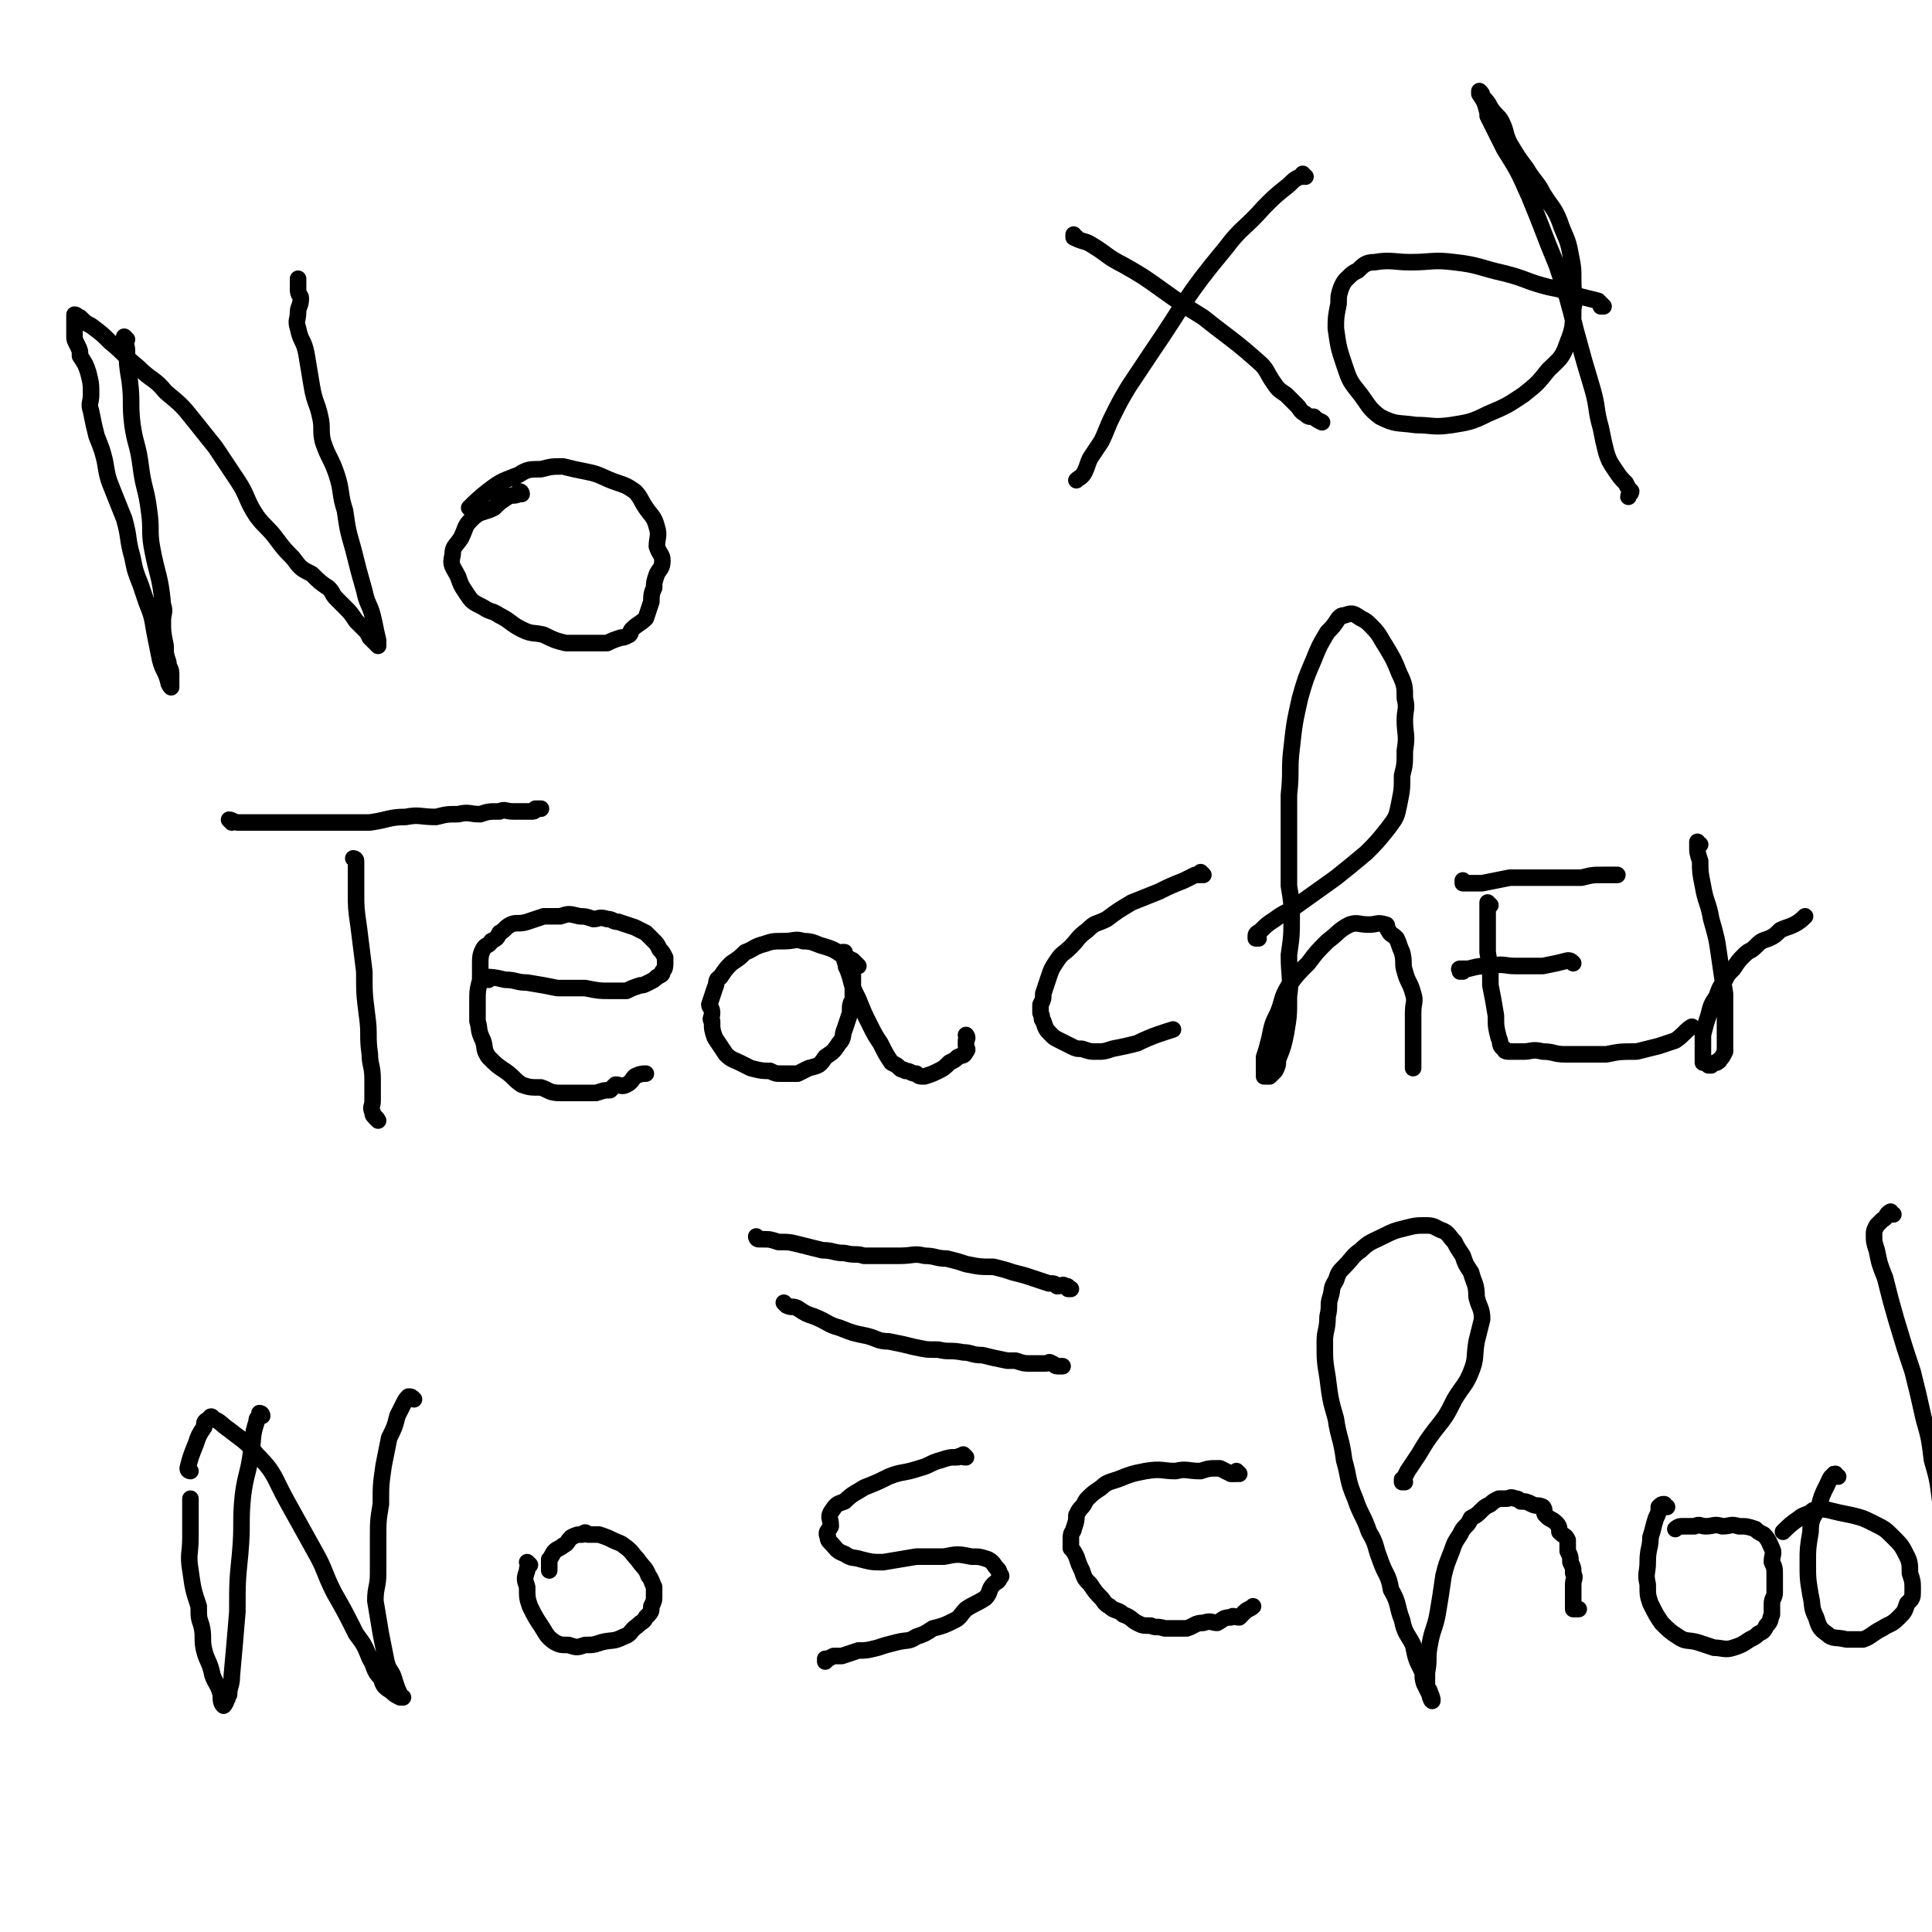 <svg viewBox='0 0 700 700' version='1.1' xmlns='http://www.w3.org/2000/svg' xmlns:xlink='http://www.w3.org/1999/xlink'><g fill='none' stroke='#000000' stroke-width='6' stroke-linecap='round' stroke-linejoin='round'><path d='M46,123c0,0 -1,-1 -1,-1 0,2 1,3 1,5 0,5 0,5 1,11 1,8 0,8 1,16 1,7 2,7 3,15 1,8 2,8 3,16 1,7 0,7 1,13 2,11 3,10 4,21 1,3 0,3 0,6 0,4 0,4 1,9 0,3 0,3 1,6 0,2 1,2 1,4 0,1 0,1 0,2 0,1 0,2 0,3 0,0 -1,-1 -1,-2 -1,-4 -2,-4 -3,-8 -1,-5 -1,-5 -2,-10 -1,-6 -1,-6 -3,-11 -1,-3 -1,-3 -2,-6 -2,-5 -2,-5 -3,-10 -2,-7 -1,-7 -3,-14 -2,-5 -2,-5 -4,-10 -2,-5 -2,-5 -3,-11 -1,-4 -1,-4 -3,-9 -1,-4 -1,-4 -2,-9 -1,-3 0,-3 0,-6 0,-4 0,-4 -1,-8 -1,-3 -1,-3 -3,-6 0,-2 0,-2 -1,-4 -1,-2 -1,-2 -1,-3 0,-2 0,-2 0,-3 0,-1 0,-1 0,-2 0,0 0,0 0,-1 0,-1 0,-2 0,-2 1,0 1,1 2,1 2,2 2,2 4,3 4,3 4,3 7,6 5,4 5,5 10,9 5,5 6,4 10,9 6,5 6,5 10,10 4,5 4,5 8,10 4,6 4,6 8,12 4,6 3,7 7,13 3,4 4,4 7,8 3,4 3,4 6,7 3,4 3,4 7,6 3,3 3,3 6,5 2,2 1,2 3,4 1,1 1,1 3,3 2,2 2,2 4,5 1,1 1,1 3,3 1,1 1,1 2,3 0,0 0,0 1,1 1,1 1,1 2,2 0,0 0,0 0,0 0,0 0,-1 0,-2 -1,-4 -1,-5 -2,-9 -1,-4 -2,-4 -3,-9 -2,-7 -2,-7 -4,-15 -2,-7 -2,-7 -3,-14 -2,-6 -1,-7 -3,-13 -2,-6 -3,-6 -5,-12 -1,-4 0,-5 -1,-9 -1,-5 -2,-5 -3,-11 -1,-6 -1,-6 -2,-12 -1,-5 -2,-4 -3,-9 -1,-3 0,-3 0,-6 0,-2 1,-2 1,-5 0,-1 -1,-1 -1,-3 0,-1 0,-2 0,-3 0,0 0,-1 0,-1 '/><path d='M189,179c0,0 0,-1 -1,-1 0,0 0,1 0,1 -2,1 -2,0 -4,1 -3,2 -3,2 -5,4 -4,2 -5,1 -8,4 -3,3 -2,3 -4,7 -2,3 -3,3 -3,6 -1,4 0,4 2,8 1,3 1,3 3,6 2,3 2,3 6,5 3,2 3,1 6,3 4,2 4,3 8,5 4,2 4,1 8,2 4,2 4,2 8,3 3,0 3,0 7,0 4,0 4,0 8,0 2,-1 2,-1 5,-2 1,0 1,0 3,-1 1,-1 0,-1 1,-2 2,-2 3,-2 5,-4 1,-3 1,-3 2,-6 0,-2 0,-3 1,-5 0,-2 0,-2 1,-5 1,-2 2,-2 2,-5 0,-2 -1,-2 -2,-5 0,-3 1,-4 0,-7 -1,-4 -2,-4 -4,-7 -2,-3 -2,-4 -4,-6 -3,-2 -3,-2 -6,-3 -6,-2 -6,-3 -11,-4 -5,-1 -5,-1 -9,-2 -4,0 -4,0 -8,1 -4,0 -5,0 -8,2 -5,2 -6,2 -10,5 -4,3 -6,5 -8,7 '/><path d='M129,312c0,0 -1,-1 -1,-1 0,0 1,0 1,1 0,0 0,0 0,0 0,0 -1,-1 -1,-1 0,0 1,0 1,1 0,0 0,0 0,0 0,0 -1,-1 -1,-1 0,0 1,0 1,1 0,1 0,1 0,2 0,4 0,4 0,9 0,6 0,6 1,13 1,8 1,8 2,16 0,8 0,8 1,16 1,7 0,7 1,14 0,4 1,4 1,9 0,4 0,4 0,8 0,2 -1,2 0,4 0,2 1,1 2,3 0,0 0,0 0,0 0,0 -1,-1 -1,-1 '/><path d='M84,298c0,0 0,-1 -1,-1 0,0 1,0 1,1 0,0 0,0 0,0 0,0 0,-1 -1,-1 0,0 1,0 1,1 0,0 0,0 0,0 0,0 -1,-1 -1,-1 1,0 2,1 3,1 4,0 4,0 8,0 6,0 6,0 12,0 7,0 7,0 15,0 7,0 7,0 13,0 7,-1 7,-2 13,-2 5,-1 5,0 11,0 4,-1 4,-1 8,-1 4,-1 4,0 8,0 3,-1 3,-1 7,-1 2,-1 2,0 5,0 1,0 1,0 3,0 2,0 2,0 4,0 1,0 1,-1 1,-1 1,0 1,0 2,0 '/><path d='M177,355c0,0 -1,-1 -1,-1 0,0 0,0 1,1 0,0 0,0 0,0 0,0 -1,-1 -1,-1 0,0 0,0 1,1 0,0 0,0 0,0 0,0 -1,-1 -1,-1 2,0 3,0 7,1 4,0 4,1 8,1 6,1 6,1 11,2 5,0 5,0 10,0 5,1 5,1 9,1 3,0 3,0 6,0 2,-1 2,-1 5,-2 1,0 1,0 3,-1 2,-1 2,-1 3,-2 2,-1 2,-1 2,-2 1,-1 1,-2 1,-3 0,-1 0,-1 0,-2 -1,-2 -1,-2 -2,-3 -1,-2 -1,-2 -2,-3 -1,-1 -1,-1 -3,-3 -2,-1 -2,-1 -4,-2 -3,-1 -3,-1 -6,-2 -2,0 -2,-1 -4,-1 -3,-1 -3,0 -5,0 -3,-1 -3,-1 -5,-1 -4,-1 -4,-1 -7,0 -3,0 -3,0 -6,0 -3,1 -3,1 -6,2 -3,1 -4,0 -6,1 -2,1 -2,2 -4,3 -1,2 -1,2 -3,3 -1,2 -2,1 -3,3 -1,2 -1,3 -1,5 0,3 0,3 0,6 -1,4 -1,4 -1,8 0,3 0,3 0,7 1,3 0,3 2,7 1,3 0,3 2,6 3,3 3,3 6,5 3,2 3,3 6,5 3,1 3,1 7,1 3,1 3,2 7,2 3,0 3,0 6,0 4,0 4,0 7,0 3,-1 3,-1 5,-1 1,-1 1,-1 2,-2 2,0 2,1 4,0 2,-1 2,-2 3,-3 2,-1 3,-1 4,-1 '/><path d='M311,350c0,0 -1,-1 -1,-1 0,0 0,0 1,1 0,0 0,0 0,0 0,0 -1,-1 -1,-1 0,0 0,0 1,1 0,0 0,0 0,0 0,0 -1,-1 -1,-1 0,0 0,0 1,1 0,0 0,0 0,0 0,0 0,0 -1,-1 0,0 0,0 -1,-1 -2,-1 -2,-1 -4,-2 -3,-2 -3,-2 -6,-3 -4,-1 -4,-2 -8,-2 -3,-1 -3,0 -7,0 -4,0 -4,0 -7,1 -4,1 -4,2 -7,3 -2,2 -2,2 -5,4 -2,2 -2,2 -4,5 -2,1 -1,2 -2,4 -1,3 -1,3 -2,6 0,1 1,1 1,3 0,2 -1,2 0,3 0,3 0,3 1,6 2,3 2,3 4,6 2,2 3,2 5,3 2,1 2,1 4,2 4,1 4,1 7,1 2,1 2,1 4,1 3,0 3,0 6,0 2,-1 2,-1 4,-2 4,-1 4,-1 6,-4 3,-2 3,-2 5,-5 2,-2 1,-3 2,-5 1,-3 1,-3 2,-6 0,-3 0,-3 1,-5 0,-3 0,-3 0,-5 0,-1 0,-1 0,-2 0,-1 0,-1 0,-2 -1,-1 -2,-1 -2,-2 -1,-1 0,-1 0,-3 -1,0 -1,0 -1,-1 -1,-1 0,-1 0,-2 0,0 0,0 0,0 0,1 -1,0 -1,0 0,0 0,0 1,0 0,0 0,0 0,0 0,2 0,2 0,3 1,3 1,3 2,6 1,4 1,4 3,8 2,5 2,5 4,9 2,4 2,4 4,7 2,4 2,4 4,7 2,1 2,1 3,2 1,1 1,0 2,1 2,0 2,1 4,1 1,1 1,1 3,1 3,-1 3,-1 5,-2 2,-1 2,-1 4,-3 2,-1 2,-1 3,-2 2,-1 2,0 3,-2 1,-1 0,-1 0,-2 0,-1 0,-1 0,-2 1,-1 0,-2 0,-2 '/><path d='M436,317c0,0 -1,-1 -1,-1 0,0 0,0 0,1 0,0 0,0 0,0 1,0 0,-1 0,-1 0,0 0,0 0,1 0,0 0,0 0,0 -1,0 -1,0 -2,0 -2,1 -2,1 -4,2 -5,2 -5,2 -9,4 -5,2 -5,2 -10,4 -5,3 -5,3 -9,6 -4,2 -4,1 -7,4 -4,3 -3,3 -6,6 -3,3 -3,2 -5,5 -2,3 -2,3 -3,6 -1,3 -1,3 -2,6 0,2 0,2 -1,4 0,2 0,2 0,3 1,2 0,2 1,3 1,3 1,3 3,5 1,1 1,1 3,2 2,1 2,1 4,2 2,1 2,1 4,1 3,1 3,1 5,1 3,0 3,0 6,-1 5,-1 5,-1 9,-2 6,-3 10,-4 13,-5 '/><path d='M456,340c0,0 -1,-1 -1,-1 0,0 0,0 0,1 0,0 0,0 0,0 1,0 0,0 0,-1 0,-1 1,-1 2,-2 2,-2 2,-2 5,-4 4,-3 4,-2 8,-5 7,-5 7,-5 14,-10 5,-4 5,-4 11,-9 4,-4 4,-4 8,-9 3,-4 3,-4 4,-9 1,-5 1,-5 1,-10 1,-4 1,-4 1,-9 1,-6 0,-6 0,-11 0,-4 1,-4 0,-8 0,-4 0,-5 -2,-9 -2,-5 -2,-5 -5,-10 -2,-3 -2,-4 -5,-7 -2,-2 -2,-2 -4,-3 -3,-2 -3,-2 -6,-1 -1,0 -1,0 -2,1 -2,3 -2,3 -4,5 -3,5 -3,5 -5,10 -3,7 -3,7 -5,14 -2,9 -2,9 -3,18 -1,8 0,8 -1,17 0,7 0,7 0,14 0,6 0,6 0,12 0,4 0,4 0,7 1,6 1,6 1,11 0,7 0,7 -1,14 0,8 1,8 0,15 0,7 0,7 -1,13 -1,5 -1,5 -3,10 0,2 0,2 -1,4 -1,1 -1,1 -2,2 0,0 0,0 -1,0 0,0 0,0 -1,0 0,0 0,0 0,0 0,-1 0,-1 0,-1 0,-1 0,-1 0,-2 0,-2 0,-2 0,-4 1,-3 1,-3 2,-7 1,-5 1,-5 3,-9 2,-5 1,-5 4,-10 3,-4 3,-4 7,-8 3,-4 3,-4 7,-8 4,-3 4,-4 8,-6 3,-1 3,0 7,0 3,0 3,-1 6,0 1,0 0,1 1,2 1,2 1,1 3,3 1,2 1,3 2,5 1,4 0,4 1,7 1,4 2,4 3,8 1,3 0,3 0,7 0,5 0,5 0,9 0,3 0,3 0,6 0,1 0,1 0,3 0,1 0,1 0,2 '/><path d='M540,328c0,0 -1,-1 -1,-1 0,0 0,0 0,1 0,0 0,0 0,0 1,0 0,-1 0,-1 0,0 0,0 0,1 0,0 0,0 0,0 0,3 0,3 0,6 0,6 0,6 0,11 1,6 1,6 1,12 1,5 1,5 2,11 0,4 0,4 1,8 1,2 0,3 2,4 0,1 1,1 2,1 2,0 2,0 5,0 3,0 3,-1 7,0 4,0 4,1 8,1 3,0 3,0 7,0 4,0 4,0 8,0 5,-1 5,-1 11,-1 4,-1 4,-1 8,-2 3,-1 3,-1 6,-2 3,-2 4,-4 6,-5 '/><path d='M531,320c0,0 -1,-1 -1,-1 0,0 0,0 0,1 0,0 0,0 0,0 1,0 0,-1 0,-1 0,0 0,1 0,1 1,0 1,0 2,0 2,0 2,0 5,0 5,-1 5,-1 10,-2 7,0 7,0 14,0 6,0 6,0 12,0 4,-1 4,-1 8,-1 2,0 2,0 4,0 1,0 1,0 1,0 0,0 0,0 0,0 '/><path d='M530,352c0,0 -1,-1 -1,-1 0,0 0,0 0,1 0,0 0,0 0,0 1,0 0,-1 0,-1 0,0 0,0 0,1 0,0 0,0 0,0 1,0 -1,-1 0,-1 1,0 1,0 3,0 4,-1 4,-1 8,-1 5,-1 5,0 9,0 5,0 5,0 10,0 5,-1 5,-1 9,-2 1,0 1,0 2,1 '/><path d='M616,306c-1,0 -1,-1 -1,-1 0,0 0,0 0,1 0,0 0,0 0,0 0,0 0,-1 0,-1 0,0 0,0 0,1 0,0 0,0 0,0 0,3 0,3 1,6 0,4 0,4 1,9 1,6 2,6 3,12 2,7 2,7 3,14 1,7 1,7 2,13 0,4 0,4 0,8 0,4 0,4 0,7 0,2 0,2 0,4 0,1 0,1 0,2 -1,2 -1,2 -2,3 0,1 -1,0 -1,1 -1,0 -1,0 -2,1 0,0 -1,0 -1,0 -1,-1 -1,-1 -2,-1 0,-1 0,-2 0,-3 0,-2 0,-2 0,-3 0,-2 0,-2 0,-4 1,-4 1,-4 2,-7 1,-4 1,-4 3,-7 1,-3 1,-3 3,-6 1,-2 1,-2 3,-4 2,-3 2,-3 4,-5 2,-2 2,-1 4,-3 2,-2 2,-2 5,-3 2,-1 2,-1 4,-3 2,-1 3,-1 5,-2 2,-1 3,-2 4,-3 '/><path d='M95,513c0,0 0,-1 -1,-1 0,0 0,0 0,1 -1,1 -1,1 -1,2 -2,6 -1,6 -2,11 -1,8 -2,8 -3,16 -1,10 0,10 -1,21 -1,10 -1,10 -1,21 -1,12 -1,12 -2,23 0,4 -1,4 -1,7 -1,1 0,1 -1,2 0,1 -1,2 -1,2 -1,-1 -1,-2 -1,-4 -1,-4 -2,-4 -3,-7 -1,-5 -2,-5 -3,-9 -1,-4 0,-5 -1,-9 -1,-3 -1,-3 -1,-7 -2,-6 -2,-6 -3,-13 -1,-6 0,-6 0,-12 0,-6 0,-6 0,-12 0,-1 0,-1 0,-2 '/><path d='M69,533c0,0 -1,0 -1,-1 1,-4 1,-4 3,-9 1,-3 1,-3 3,-6 0,-2 0,-2 2,-3 0,-1 1,-1 1,0 3,1 3,2 6,4 5,4 6,4 10,9 7,7 6,8 11,17 5,9 5,9 10,18 4,7 3,7 7,15 4,7 4,7 8,15 3,4 3,4 5,9 2,3 1,4 4,7 1,3 1,3 4,5 1,1 1,1 3,2 0,0 0,0 1,0 0,1 0,1 0,0 0,0 -1,0 -1,-1 -1,-2 -1,-2 -2,-5 -1,-4 -2,-3 -3,-7 -1,-5 -1,-5 -2,-10 -1,-6 -1,-6 -2,-12 0,-5 1,-5 1,-10 0,-6 0,-6 0,-12 0,-7 0,-7 1,-13 0,-7 0,-7 1,-14 1,-5 1,-5 2,-10 2,-4 2,-4 3,-8 1,-2 1,-2 2,-4 1,-2 1,-2 2,-3 1,0 1,0 2,1 0,0 0,0 0,0 '/><path d='M192,567c0,0 -1,-1 -1,-1 0,0 0,0 1,1 0,0 0,0 0,0 0,0 -1,-1 -1,-1 0,0 0,0 1,1 0,0 0,0 0,0 0,0 -1,-1 -1,-1 0,0 0,0 1,1 0,0 0,0 0,0 -1,1 -1,1 -1,2 -1,3 -1,3 0,6 0,4 0,4 1,7 2,4 2,4 4,7 2,3 2,4 5,6 2,1 2,1 5,1 3,1 3,1 6,0 3,0 3,0 6,-1 4,-1 4,0 8,-2 3,-1 2,-2 5,-4 2,-2 2,-1 3,-3 2,-2 2,-2 2,-4 1,-2 1,-2 1,-4 0,-2 0,-2 0,-3 -1,-2 -1,-3 -2,-4 -1,-3 -2,-3 -4,-6 -2,-2 -2,-3 -5,-5 -1,-1 -2,-1 -4,-2 -2,-1 -2,-1 -5,-2 -2,0 -2,0 -4,0 -1,-1 -1,-1 -2,0 -2,0 -2,0 -4,1 -2,2 -1,2 -3,3 -1,1 -2,1 -3,2 -1,1 -1,2 -2,3 0,1 0,1 0,2 0,1 0,1 0,2 '/><path d='M350,528c0,0 -1,-1 -1,-1 0,0 0,0 1,1 0,0 0,0 0,0 -2,0 -2,-1 -3,0 -3,0 -3,0 -6,1 -4,1 -4,2 -8,3 -6,2 -6,1 -11,3 -4,2 -4,2 -9,4 -3,2 -4,2 -7,5 -3,1 -3,1 -5,4 -1,2 0,2 0,5 -1,2 -2,2 -1,4 0,1 0,1 1,2 2,2 2,3 5,4 3,2 3,1 6,2 4,1 4,1 8,1 6,-1 6,-1 12,-2 5,0 5,0 10,0 5,-1 5,-1 10,0 3,0 3,0 6,1 2,1 2,2 3,3 1,1 1,1 1,2 1,1 1,1 0,2 0,1 -1,1 -2,2 -2,2 -1,3 -3,5 -3,2 -4,2 -7,4 -2,2 -2,3 -4,4 -4,2 -4,2 -8,3 -3,2 -3,2 -6,3 -3,2 -3,1 -7,2 -4,1 -4,1 -7,2 -4,1 -4,1 -7,1 -3,1 -3,1 -6,2 -2,0 -2,0 -3,0 -2,1 -2,1 -3,2 0,0 0,0 0,-1 0,0 0,0 0,0 '/><path d='M449,534c0,0 -1,-1 -1,-1 0,0 0,0 0,1 0,0 0,0 0,0 1,0 0,-1 0,-1 0,0 0,0 0,1 0,0 0,0 0,0 -1,0 -1,0 -2,0 -2,-1 -2,-1 -4,-2 -4,0 -4,0 -7,1 -5,0 -5,-1 -9,0 -5,0 -5,-1 -11,0 -5,1 -5,1 -10,3 -3,1 -4,1 -6,3 -3,2 -3,2 -5,4 -1,1 -1,2 -2,3 -1,1 -1,1 -2,3 0,2 0,2 -1,5 0,1 -1,1 -1,3 0,2 0,2 0,4 1,1 1,1 2,3 1,3 1,3 2,5 1,3 1,3 3,5 2,3 2,3 4,5 1,1 1,2 3,3 2,2 3,1 5,3 3,1 3,2 5,3 2,1 2,1 5,1 2,1 2,0 5,1 2,0 2,0 4,0 2,0 2,0 4,0 3,-1 3,-2 6,-2 3,-1 3,0 5,0 2,-1 2,-2 5,-2 1,-1 1,0 3,0 1,-1 1,-1 2,-2 1,-1 2,-1 3,-2 '/><path d='M509,537c0,0 -1,-1 -1,-1 0,0 0,0 0,1 0,0 0,0 0,0 1,0 0,-1 0,-1 0,0 0,1 0,1 1,-2 1,-2 2,-4 2,-3 2,-3 4,-6 3,-5 3,-5 6,-9 4,-5 4,-5 7,-11 3,-5 4,-5 6,-10 2,-5 1,-5 2,-11 1,-4 1,-4 2,-8 0,-4 -1,-4 -2,-8 0,-5 -1,-5 -2,-9 -2,-3 -2,-3 -3,-6 -2,-3 -2,-3 -3,-5 -2,-2 -2,-3 -4,-4 -3,-1 -3,-2 -6,-2 -4,0 -4,0 -8,1 -4,1 -4,1 -8,3 -4,2 -5,2 -8,5 -3,2 -3,3 -6,6 -2,2 -2,2 -3,5 -2,3 -1,3 -2,6 -1,3 0,3 -1,7 0,5 -1,5 -1,9 0,7 0,7 1,13 1,8 1,8 3,15 1,7 2,7 3,15 2,7 1,7 4,14 2,6 3,6 5,12 3,5 2,5 4,10 2,6 3,5 4,11 3,5 2,6 4,11 1,5 2,5 4,9 1,5 1,5 3,9 1,2 0,2 1,5 1,2 1,2 2,4 0,1 1,3 1,2 0,0 0,-1 -1,-3 0,-1 -1,-1 -1,-2 0,-3 0,-3 0,-5 1,-5 0,-5 1,-10 1,-6 2,-6 3,-12 1,-6 1,-6 2,-13 1,-4 1,-4 3,-9 1,-3 1,-3 3,-6 1,-2 1,-2 2,-3 1,-1 1,-1 2,-3 2,-1 2,-1 4,-3 1,-1 1,-1 3,-2 1,-1 1,-1 3,-2 1,0 1,0 3,0 1,0 1,-1 3,0 1,0 1,0 2,1 2,0 2,0 4,1 2,1 2,0 4,1 1,1 0,2 1,3 2,2 2,1 4,3 1,1 1,2 1,3 2,2 2,1 3,3 0,2 0,2 0,4 1,2 1,2 1,4 1,2 1,2 1,4 1,2 0,2 0,4 0,2 0,2 0,4 0,1 0,1 0,3 0,1 0,1 0,2 1,0 1,0 2,0 '/><path d='M604,546c-1,0 -1,-1 -1,-1 0,0 0,0 0,1 0,0 0,0 0,0 0,0 0,-1 0,-1 -1,0 -1,0 -2,1 0,2 0,2 -1,4 -1,3 -1,4 -2,7 0,4 -1,4 -1,9 0,4 -1,4 0,8 0,4 0,4 1,7 2,4 2,4 4,7 3,3 3,3 6,5 3,2 3,1 7,2 3,1 3,1 6,2 3,0 4,1 7,0 3,-1 3,-1 6,-3 2,-1 2,-1 3,-2 2,-1 2,-1 3,-3 2,-2 1,-2 2,-4 0,-2 0,-2 0,-4 0,-2 1,-2 1,-4 0,-3 0,-3 0,-6 0,-3 0,-3 -1,-5 0,-3 1,-3 0,-5 -1,-2 -1,-3 -3,-5 -2,-1 -2,-1 -3,-2 -3,-1 -3,-1 -6,-1 -3,-1 -3,0 -6,0 -3,-1 -3,0 -6,0 -2,0 -2,-1 -4,0 -3,0 -3,0 -5,0 -1,0 -2,1 -2,1 '/><path d='M666,535c-1,0 -1,-1 -1,-1 -1,0 0,0 0,1 0,0 0,0 0,0 0,0 0,-1 0,-1 -1,0 0,0 0,1 0,0 0,0 0,0 0,0 0,-1 0,-1 -2,1 -2,2 -3,4 -2,4 -2,4 -3,8 -2,4 -3,4 -3,9 -1,6 -1,6 -1,11 0,6 0,6 1,12 1,4 0,4 2,8 1,3 1,4 4,6 2,2 3,1 7,2 3,0 3,0 6,0 3,-1 3,-2 7,-4 3,-2 3,-1 6,-4 2,-2 2,-2 3,-5 2,-2 2,-2 2,-5 0,-3 0,-3 -1,-6 0,-3 0,-4 -1,-6 -2,-4 -2,-4 -5,-7 -3,-3 -3,-3 -7,-5 -4,-2 -4,-2 -8,-3 -5,-1 -5,-1 -9,-2 -2,0 -2,-1 -3,0 -2,0 -2,0 -3,1 -2,1 -3,1 -4,2 -3,2 -4,3 -6,5 '/><path d='M686,440c-1,0 -1,-1 -1,-1 -2,1 -1,2 -3,3 -1,1 -1,1 -2,2 -1,2 -1,2 -1,3 0,3 0,3 1,6 1,5 1,5 3,10 2,8 2,8 4,15 3,10 3,10 6,19 2,8 2,8 4,17 2,7 2,7 3,15 2,7 2,7 3,15 1,7 1,7 1,15 1,7 1,7 1,14 0,7 0,7 0,13 0,6 0,6 0,12 0,5 0,5 0,10 0,3 0,3 0,6 0,1 0,1 0,1 '/><path d='M390,86c0,0 -1,0 -1,-1 0,0 0,1 0,1 0,0 0,0 0,0 1,0 0,0 0,-1 0,0 0,1 0,1 4,2 4,1 7,3 5,3 5,4 11,7 7,4 7,4 14,9 7,5 7,5 15,10 10,8 11,8 21,17 2,2 2,3 4,6 2,3 2,3 5,5 2,2 2,2 4,4 1,1 1,2 3,3 1,1 1,1 3,1 1,1 1,1 3,2 0,0 0,0 0,0 '/><path d='M473,64c0,0 -1,0 -1,-1 0,0 0,1 0,1 0,0 0,0 0,0 1,0 0,0 0,-1 0,0 0,1 -1,1 -2,1 -2,1 -4,3 -5,4 -5,4 -9,8 -7,8 -8,7 -14,15 -15,18 -14,19 -27,38 -4,6 -4,6 -8,12 -3,5 -3,5 -6,11 -2,4 -2,5 -4,9 -2,3 -2,3 -4,6 -1,2 -1,3 -2,5 -1,2 -2,2 -3,3 '/><path d='M581,111c0,0 -1,-1 -1,-1 0,0 0,1 0,1 0,0 0,0 0,0 1,0 0,-1 0,-1 0,0 0,1 0,1 0,-1 0,-1 -1,-2 -4,-1 -4,-1 -8,-2 -5,-2 -5,-2 -10,-3 -8,-2 -8,-3 -16,-5 -9,-2 -9,-3 -18,-4 -8,-1 -8,0 -16,0 -6,0 -7,-1 -13,0 -3,0 -4,1 -6,3 -2,1 -2,1 -4,3 -1,1 -1,1 -2,3 -1,3 -1,3 -1,6 -1,5 -1,5 -1,9 1,7 1,7 3,13 2,6 2,6 6,11 3,4 3,5 7,8 6,3 6,2 13,3 6,0 6,1 13,0 6,-1 7,-1 13,-4 7,-3 7,-3 13,-7 5,-4 5,-4 9,-9 4,-4 5,-4 7,-10 2,-5 2,-6 2,-12 1,-5 0,-5 0,-10 0,-5 0,-5 -1,-10 -1,-6 -2,-6 -4,-12 -2,-5 -3,-5 -6,-10 -2,-4 -3,-4 -6,-9 -3,-4 -3,-4 -6,-9 -2,-4 -1,-4 -3,-8 -1,-2 -2,-2 -4,-5 -1,-2 -1,-2 -3,-4 0,-1 0,-1 -1,-2 0,0 0,0 0,0 0,0 0,0 0,1 0,0 0,0 0,0 2,3 2,3 3,7 0,0 0,1 0,1 3,6 3,6 6,12 5,8 5,8 9,17 5,12 5,13 10,25 4,12 4,12 7,24 3,11 3,11 6,21 2,7 1,7 3,14 1,5 1,5 2,9 1,3 1,3 3,6 2,3 2,3 4,5 1,2 1,2 2,3 0,1 -1,1 -1,2 0,0 0,0 0,0 '/><path d='M275,449c0,0 -1,-1 -1,-1 0,0 0,0 1,1 0,0 0,0 0,0 0,0 -1,-1 -1,-1 0,0 0,1 1,1 0,0 0,0 1,0 3,0 3,0 6,1 4,0 4,0 8,1 4,1 4,1 8,2 4,0 4,1 8,1 4,1 4,0 7,1 3,0 3,0 6,0 4,0 4,0 7,0 5,0 5,-1 9,0 4,0 4,1 8,1 4,1 4,1 7,2 5,1 5,1 10,1 4,1 4,1 7,2 4,1 4,1 7,2 3,1 3,1 6,2 2,0 2,0 3,1 2,0 2,-1 3,0 1,0 1,0 1,1 1,0 1,0 1,0 '/><path d='M285,473c0,0 -1,-1 -1,-1 0,0 0,0 1,1 0,0 0,0 0,0 0,0 -1,-1 -1,-1 0,0 0,0 1,1 0,0 0,0 0,0 0,0 -1,-1 -1,-1 0,0 0,0 1,1 2,1 2,0 4,1 3,2 3,2 6,3 5,2 5,3 9,4 5,2 5,2 10,3 4,1 4,2 8,2 5,1 5,1 9,2 5,1 4,1 9,1 4,1 4,0 9,1 3,0 3,1 7,1 4,1 4,1 9,2 2,0 2,0 3,0 3,1 3,1 5,1 2,0 2,0 3,0 2,0 2,0 3,0 1,0 1,-1 2,0 1,0 1,1 2,1 1,0 1,0 1,0 1,0 1,0 1,0 '/></g>
</svg>
